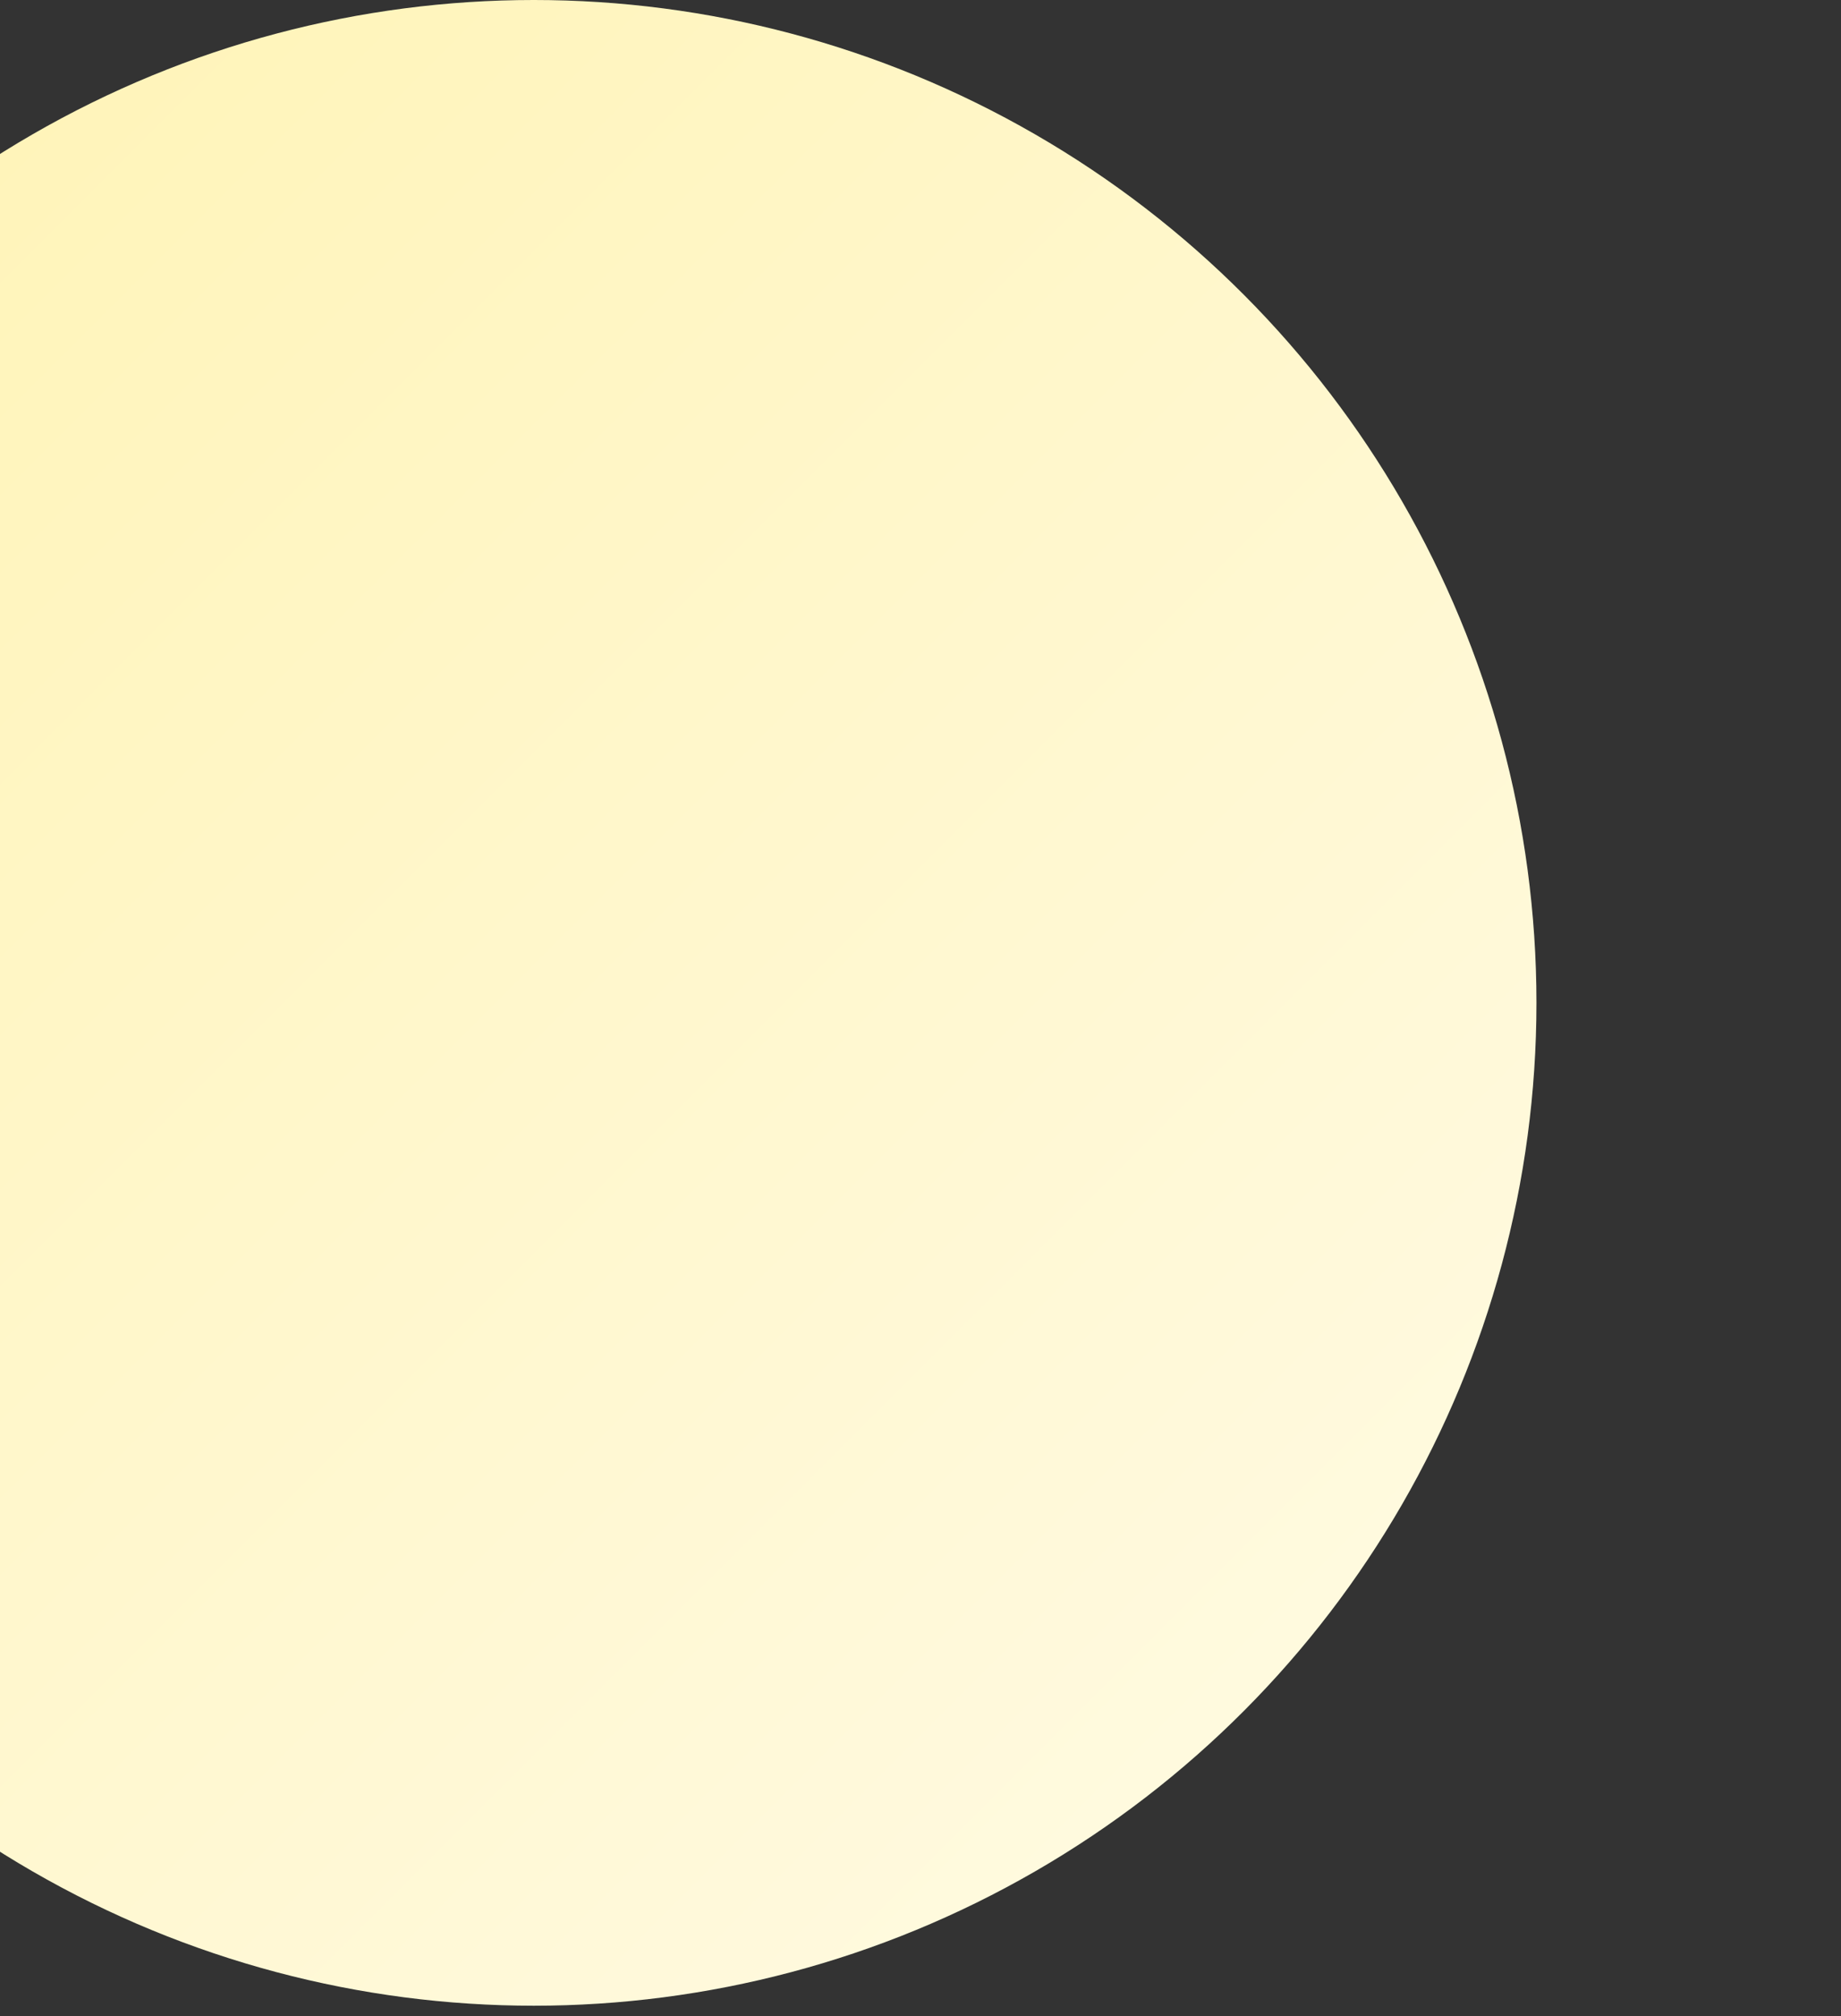 <svg width="538" height="589" viewBox="0 0 538 589" fill="none" xmlns="http://www.w3.org/2000/svg">
<rect x="0" y="0" width="538" height="589" fill="#333333" stroke="none"/>
<g clip-path="url(#clip0_2438_18468)">
<circle cx="156" cy="293" r="293" fill="url(#paint0_linear_2438_18468)"/>
</g>
<defs>
<linearGradient id="paint0_linear_2438_18468" x1="-137" y1="0" x2="449" y2="586" gradientUnits="userSpaceOnUse">
<stop stop-color="#FFF3B2"/>
<stop offset="1" stop-color="#FFFBE6"/>
</linearGradient>
<clipPath id="clip0_2438_18468">
<rect width="538" height="588.965" fill="white"/>
</clipPath>
</defs>
</svg>
